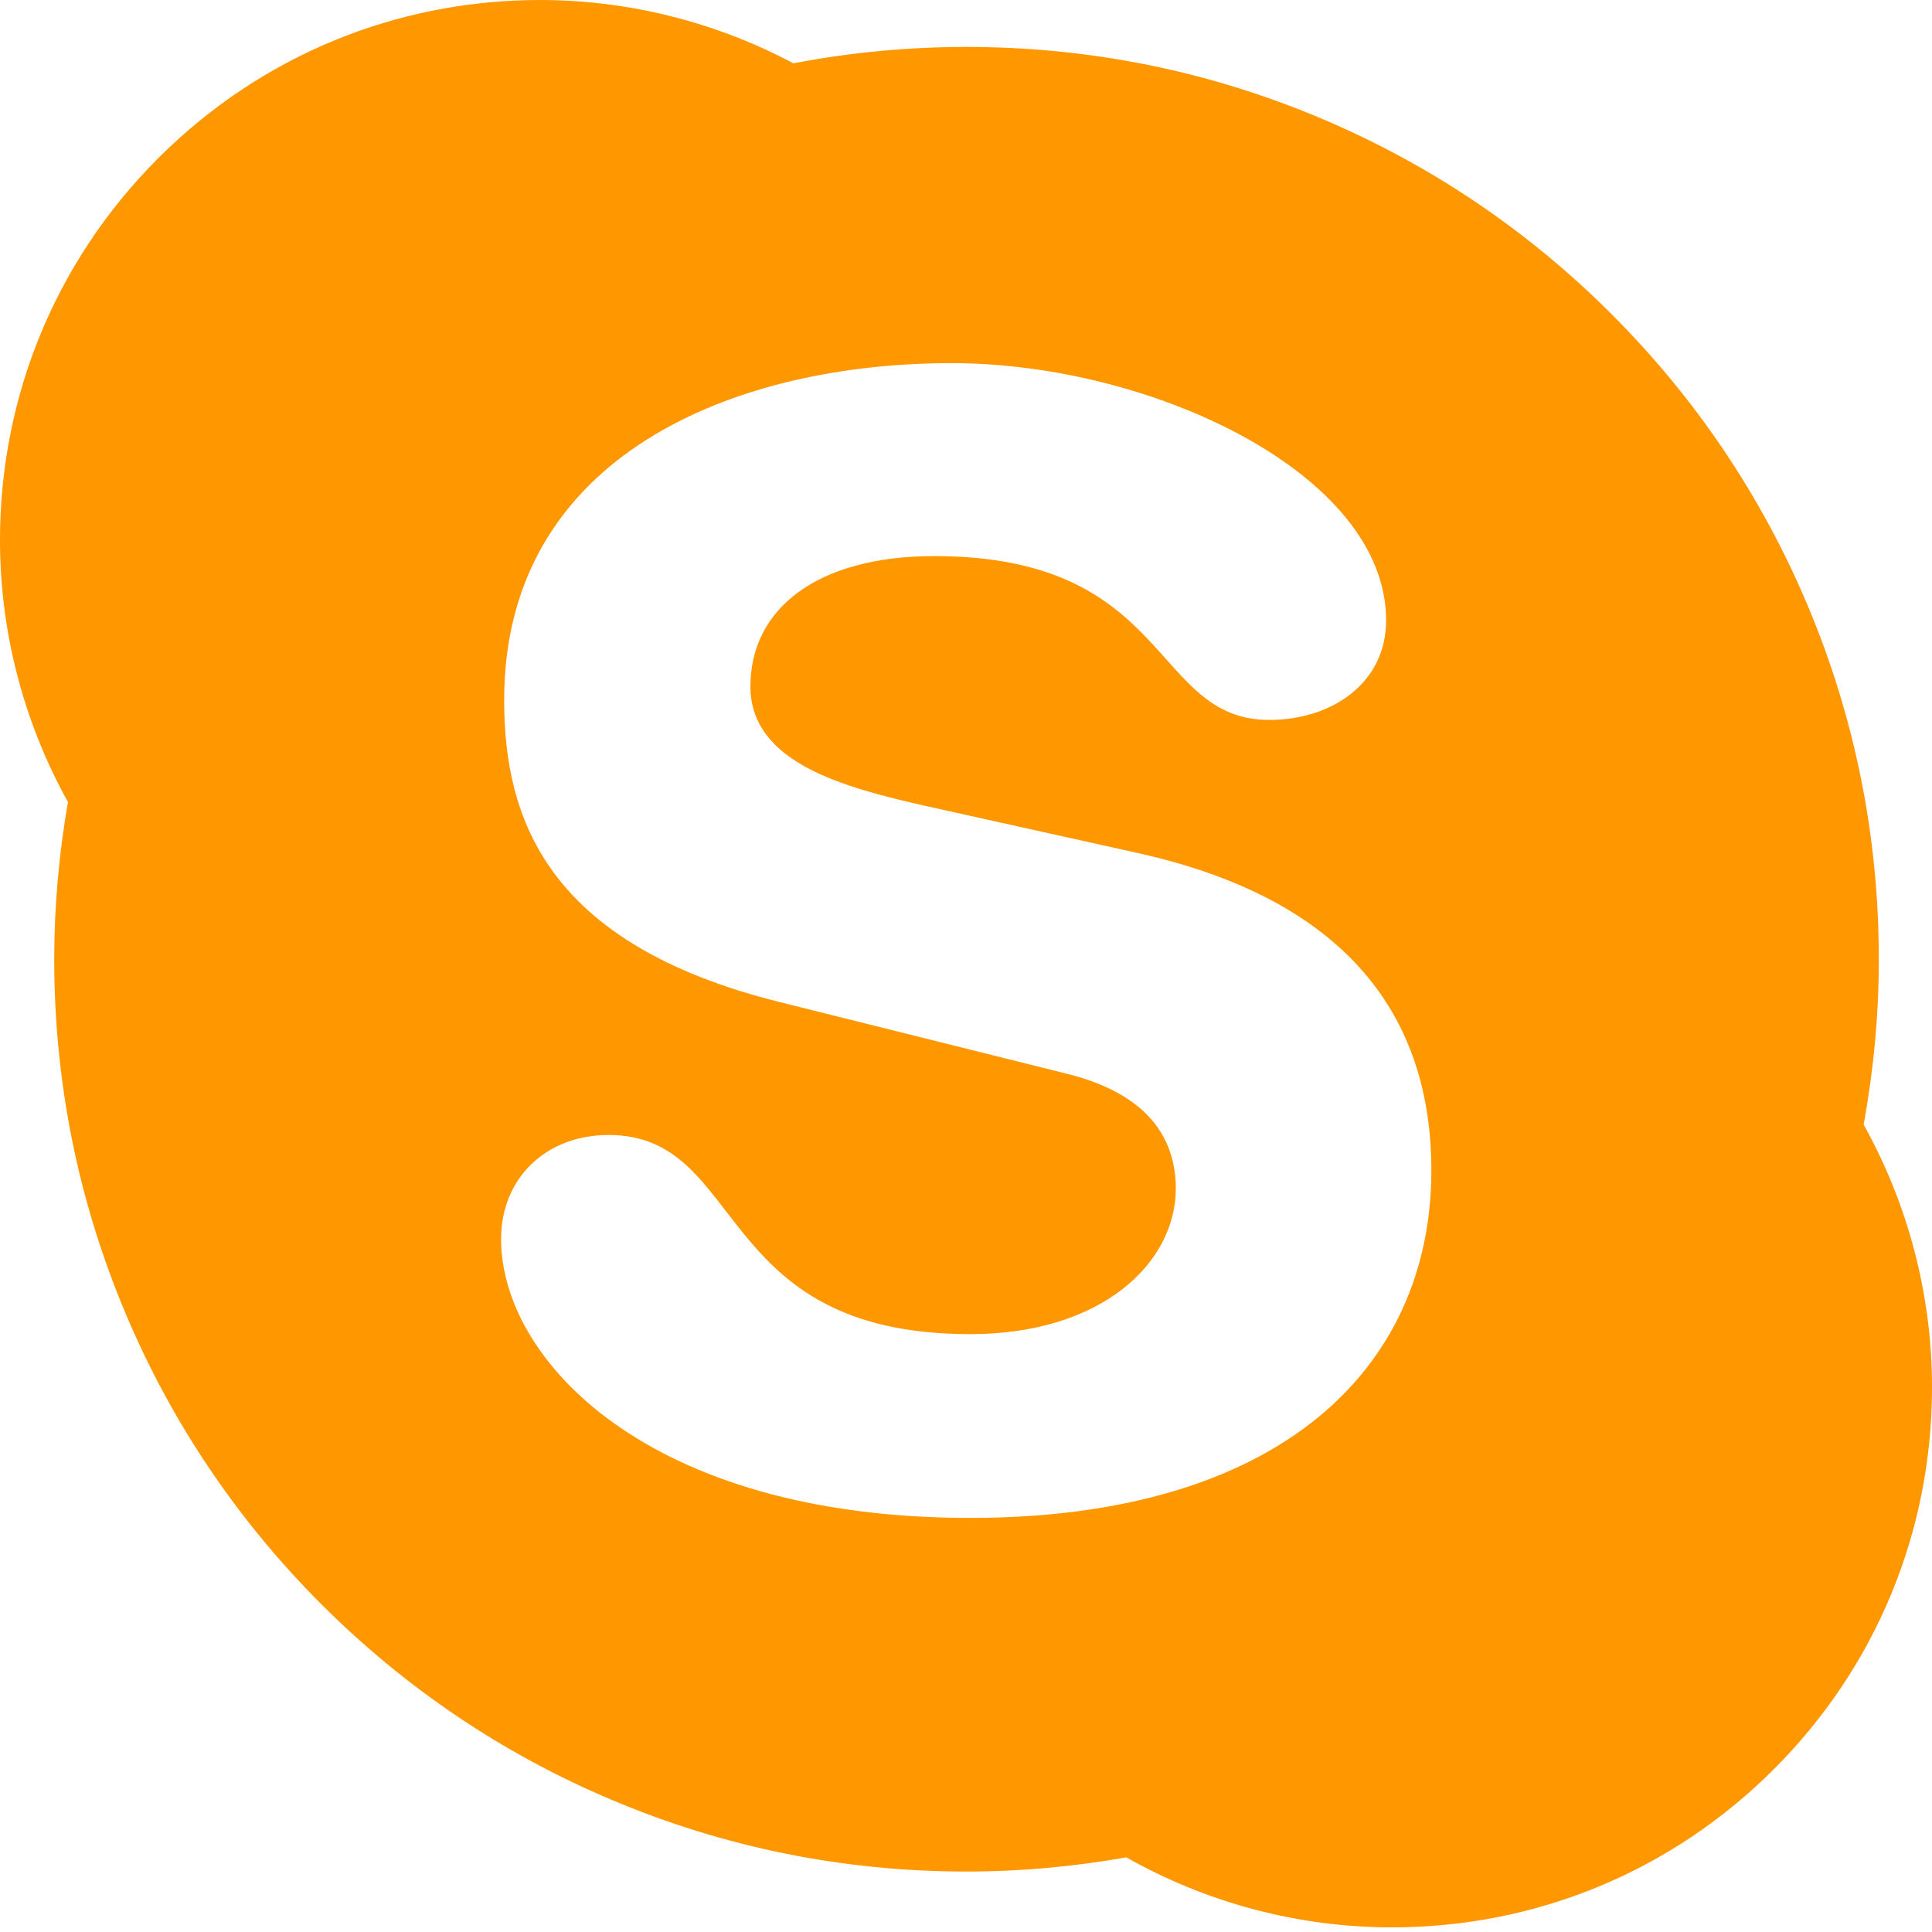 <svg height="256" preserveAspectRatio="xMidYMid" viewBox="0 0 256 256" width="256" xmlns="http://www.w3.org/2000/svg"><path d="m246.939 149.011c-.081.45-.138.904-.223 1.354l-.438-2.578c.239.401.438.819.661 1.224 1.322-7.192 2.015-14.554 2.015-21.913 0-16.318-3.195-32.149-9.507-47.053-6.089-14.396-14.802-27.325-25.91-38.425-11.092-11.1-24.029-19.813-38.417-25.902-14.899-6.304-30.731-9.499-47.049-9.499-7.691 0-15.394.722-22.89 2.161-.016.004-.036.004-.057.008.422.223.847.422 1.261.653l-2.542-.397c.426-.081.855-.17 1.281-.255-10.285-5.469-21.852-8.388-33.56-8.388-19.115 0-37.087 7.443-50.604 20.964-13.513 13.517-20.96 31.489-20.96 50.604 0 12.167 3.13 24.126 9.004 34.696.077-.438.13-.88.215-1.318l.438 2.534c-.227-.397-.426-.811-.653-1.216-1.192 6.847-1.82 13.845-1.82 20.834 0 16.322 3.195 32.149 9.507 47.057 6.081 14.4 14.798 27.321 25.894 38.421 11.108 11.1 24.029 19.825 38.433 25.898 14.899 6.316 30.735 9.515 47.053 9.515 7.103 0 14.222-.649 21.171-1.881-.405-.227-.819-.434-1.232-.673l2.583.454c-.446.085-.896.138-1.35.219 10.707 6.057 22.829 9.276 35.206 9.276 19.111 0 37.075-7.431 50.592-20.956 13.521-13.508 20.96-31.485 20.96-50.6 0-12.207-3.146-24.207-9.061-34.817zm-118.386 52.12c-42.946 0-62.158-21.114-62.158-36.937 0-8.116 5.992-13.804 14.25-13.804 18.378 0 13.618 26.389 47.908 26.389 17.555 0 27.248-9.531 27.248-19.286 0-5.866-2.895-12.369-14.453-15.219l-38.198-9.535c-30.763-7.715-36.346-24.345-36.346-39.978 0-32.458 30.56-44.644 59.26-44.644 26.437 0 57.602 14.611 57.602 34.083 0 8.343-7.225 13.196-15.479 13.196-15.686 0-12.799-21.71-44.393-21.71-15.677 0-24.361 7.099-24.361 17.259 0 10.139 12.381 13.379 23.133 15.827l28.274 6.276c30.97 6.9 38.823 24.982 38.823 42.013 0 26.376-20.246 46.071-61.108 46.071zm19.456 44.304c.414.239.827.446 1.232.673.454-.081.904-.134 1.35-.219zm98.707-95.07c.085-.45.142-.904.223-1.354-.223-.405-.422-.823-.661-1.224zm-237.497-45.419c-.085.438-.138.88-.215 1.318.227.405.426.819.653 1.216zm97.166-95.905c-.414-.231-.839-.43-1.261-.653-.426.085-.855.174-1.281.255z" fill="#ff9700"/></svg>
